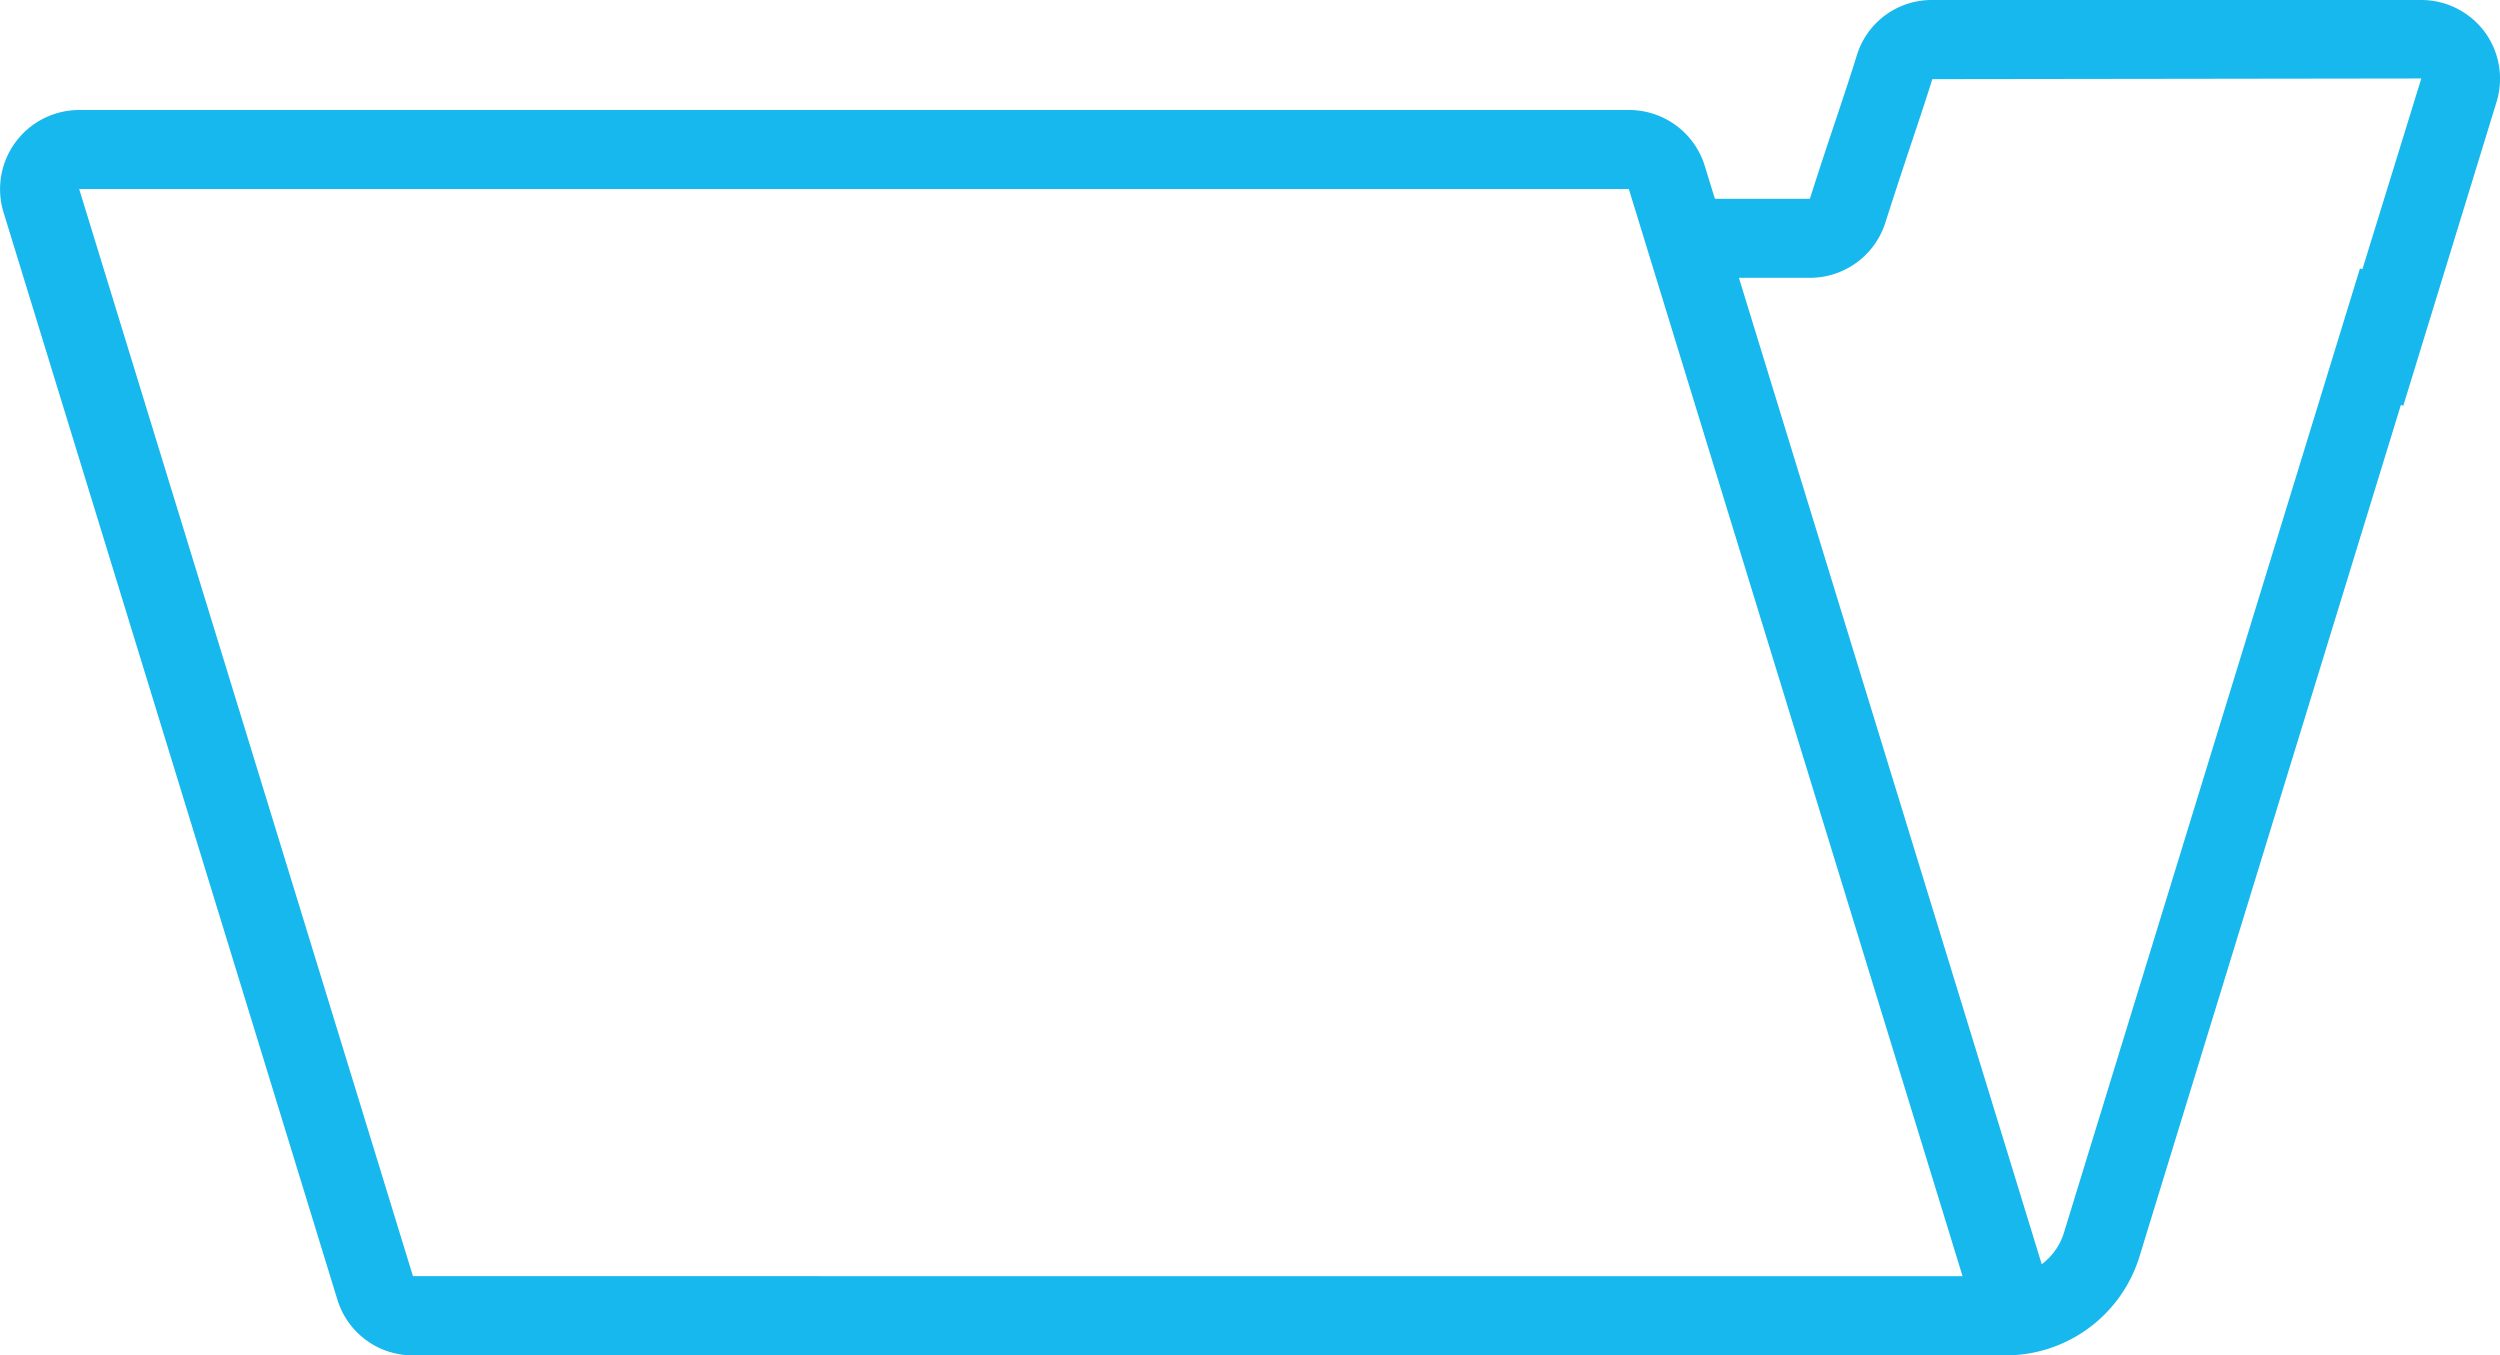 <svg xmlns="http://www.w3.org/2000/svg" xmlns:xlink="http://www.w3.org/1999/xlink" width="37.903" height="20.55" viewBox="0 0 37.903 20.55">
  <defs>
    <clipPath id="clip-path">
      <rect id="Rectangle_330" data-name="Rectangle 330" width="37.903" height="20.55" transform="translate(0 0)" fill="#16b8ee"/>
    </clipPath>
  </defs>
  <g id="Group_166" data-name="Group 166" transform="translate(0 0)">
    <g id="Group_165" data-name="Group 165" clip-path="url(#clip-path)">
      <path id="Path_508" data-name="Path 508" d="M37.671.484A1.2,1.2,0,0,0,36.712,0H29.291a1.187,1.187,0,0,0-1.14.841c-.077.251-.177.552-.293.9-.126.376-.268.8-.418,1.273H26l-.154-.5a1.2,1.2,0,0,0-1.147-.846H1.2A1.2,1.2,0,0,0,.053,3.217L5.114,19.7a1.194,1.194,0,0,0,1.147.849H8.018v0H30.4a2.122,2.122,0,0,0,2.04-1.508L36.4,6.14l.037.011,1.415-4.61A1.2,1.2,0,0,0,37.671.484m-30,18.864v0H6.261L1.2,2.865H24.695l5.06,16.484ZM35.817,4.082l-.037-.011L31.292,18.689a.936.936,0,0,1-.337.478L26.364,4.212H27.44a1.2,1.2,0,0,0,1.144-.836c.148-.465.288-.886.412-1.258.119-.355.222-.665.3-.918l7.414-.01Z" fill="#16b8ee"/>
    </g>
  </g>
</svg>

